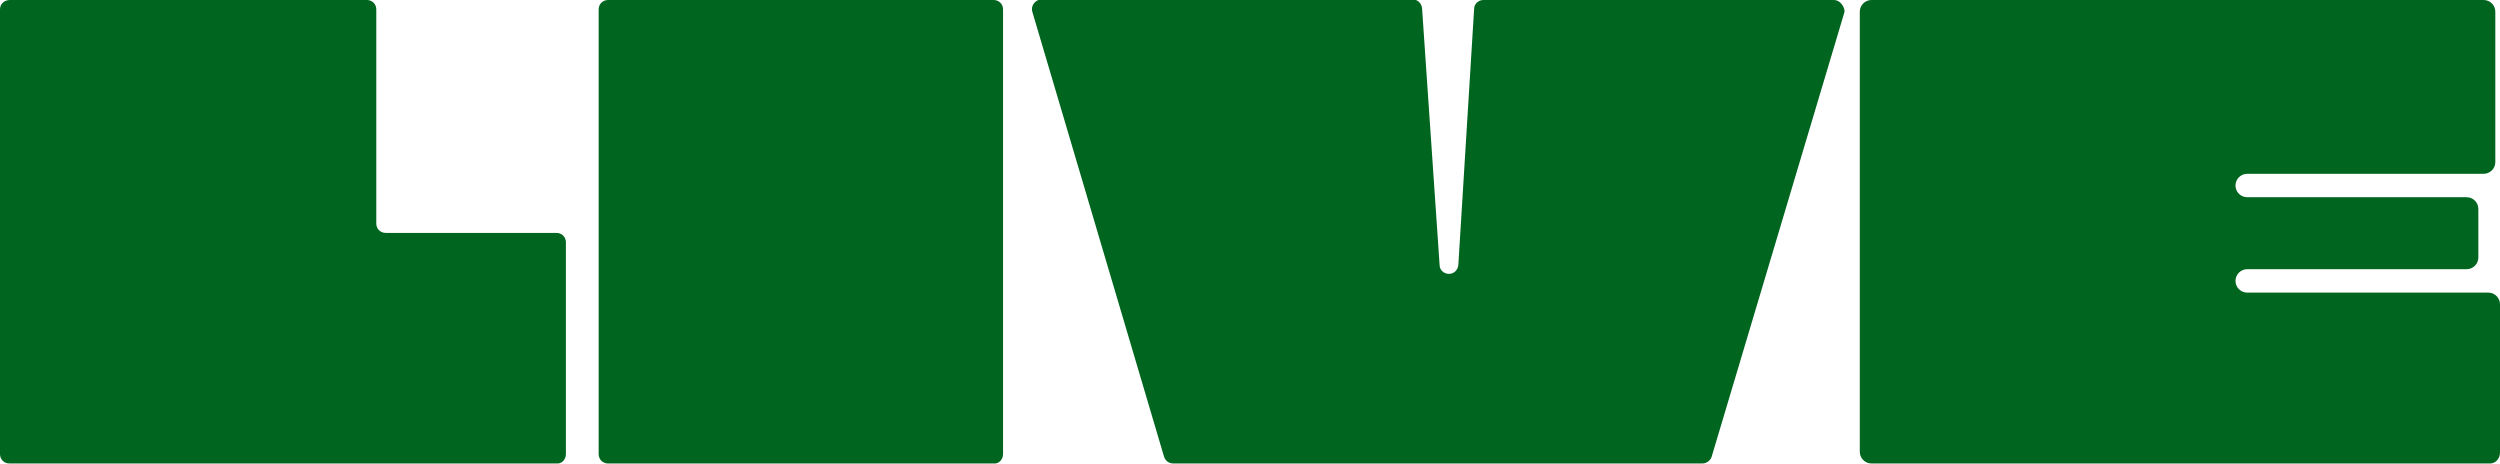 <?xml version="1.0" encoding="UTF-8"?>
<!-- Generator: Adobe Illustrator 25.2.0, SVG Export Plug-In . SVG Version: 6.00 Build 0)  -->
<svg xmlns="http://www.w3.org/2000/svg" xmlns:xlink="http://www.w3.org/1999/xlink" version="1.1" id="Calque_1" x="0px" y="0px" viewBox="0 0 427.2 79.3" style="enable-background:new 0 0 427.2 79.3;" xml:space="preserve">
<style type="text/css">
	.st0{fill:#00651E;}
</style>
<g>
	<path class="st0" d="M96.7,77.6V41.4c0-0.9-0.7-1.6-1.6-1.6H65.9c-0.9,0-1.6-0.7-1.6-1.6V1.6c0-0.9-0.7-1.6-1.6-1.6h-61   C0.7,0,0,0.7,0,1.6v76c0,0.9,0.7,1.6,1.6,1.6h93.5C96,79.3,96.7,78.5,96.7,77.6z"></path>
	<path class="st0" d="M171.4,77.6v-76c0-0.9-0.7-1.6-1.6-1.6h-65.9c-0.9,0-1.6,0.7-1.6,1.6v76c0,0.9,0.7,1.6,1.6,1.6h65.9   C170.7,79.3,171.4,78.5,171.4,77.6z"></path>
	<path class="st0" d="M313.4,0h-59.9c-0.9,0-1.6,0.7-1.6,1.5l-2.7,43.8c-0.1,0.9-0.8,1.5-1.6,1.5c-0.9,0-1.6-0.7-1.6-1.5l-3-43.9   c-0.1-0.9-0.8-1.5-1.6-1.5h-63.4c-1.1,0-1.9,1.1-1.6,2.1l22.5,76c0.2,0.7,0.8,1.2,1.6,1.2h90.4c0.7,0,1.4-0.5,1.6-1.2l22.7-76   C315.2,1.1,314.4,0,313.4,0z"></path>
	<path class="st0" d="M427.2,77.3V52c0-1.1-0.9-2-2-2H384c-1.1,0-2-0.9-2-2s0.9-2,2-2h37.5c1.1,0,2-0.9,2-2v-8.3c0-1.1-0.9-2-2-2   H384c-1.1,0-2-0.9-2-2c0-1.1,0.9-2,2-2h40.4c1.1,0,2-0.9,2-2V2c0-1.1-0.9-2-2-2H319.8c-1.1,0-2,0.9-2,2v75.2c0,1.1,0.9,2,2,2h105.5   C426.4,79.3,427.2,78.4,427.2,77.3z"></path>
</g>
</svg>
